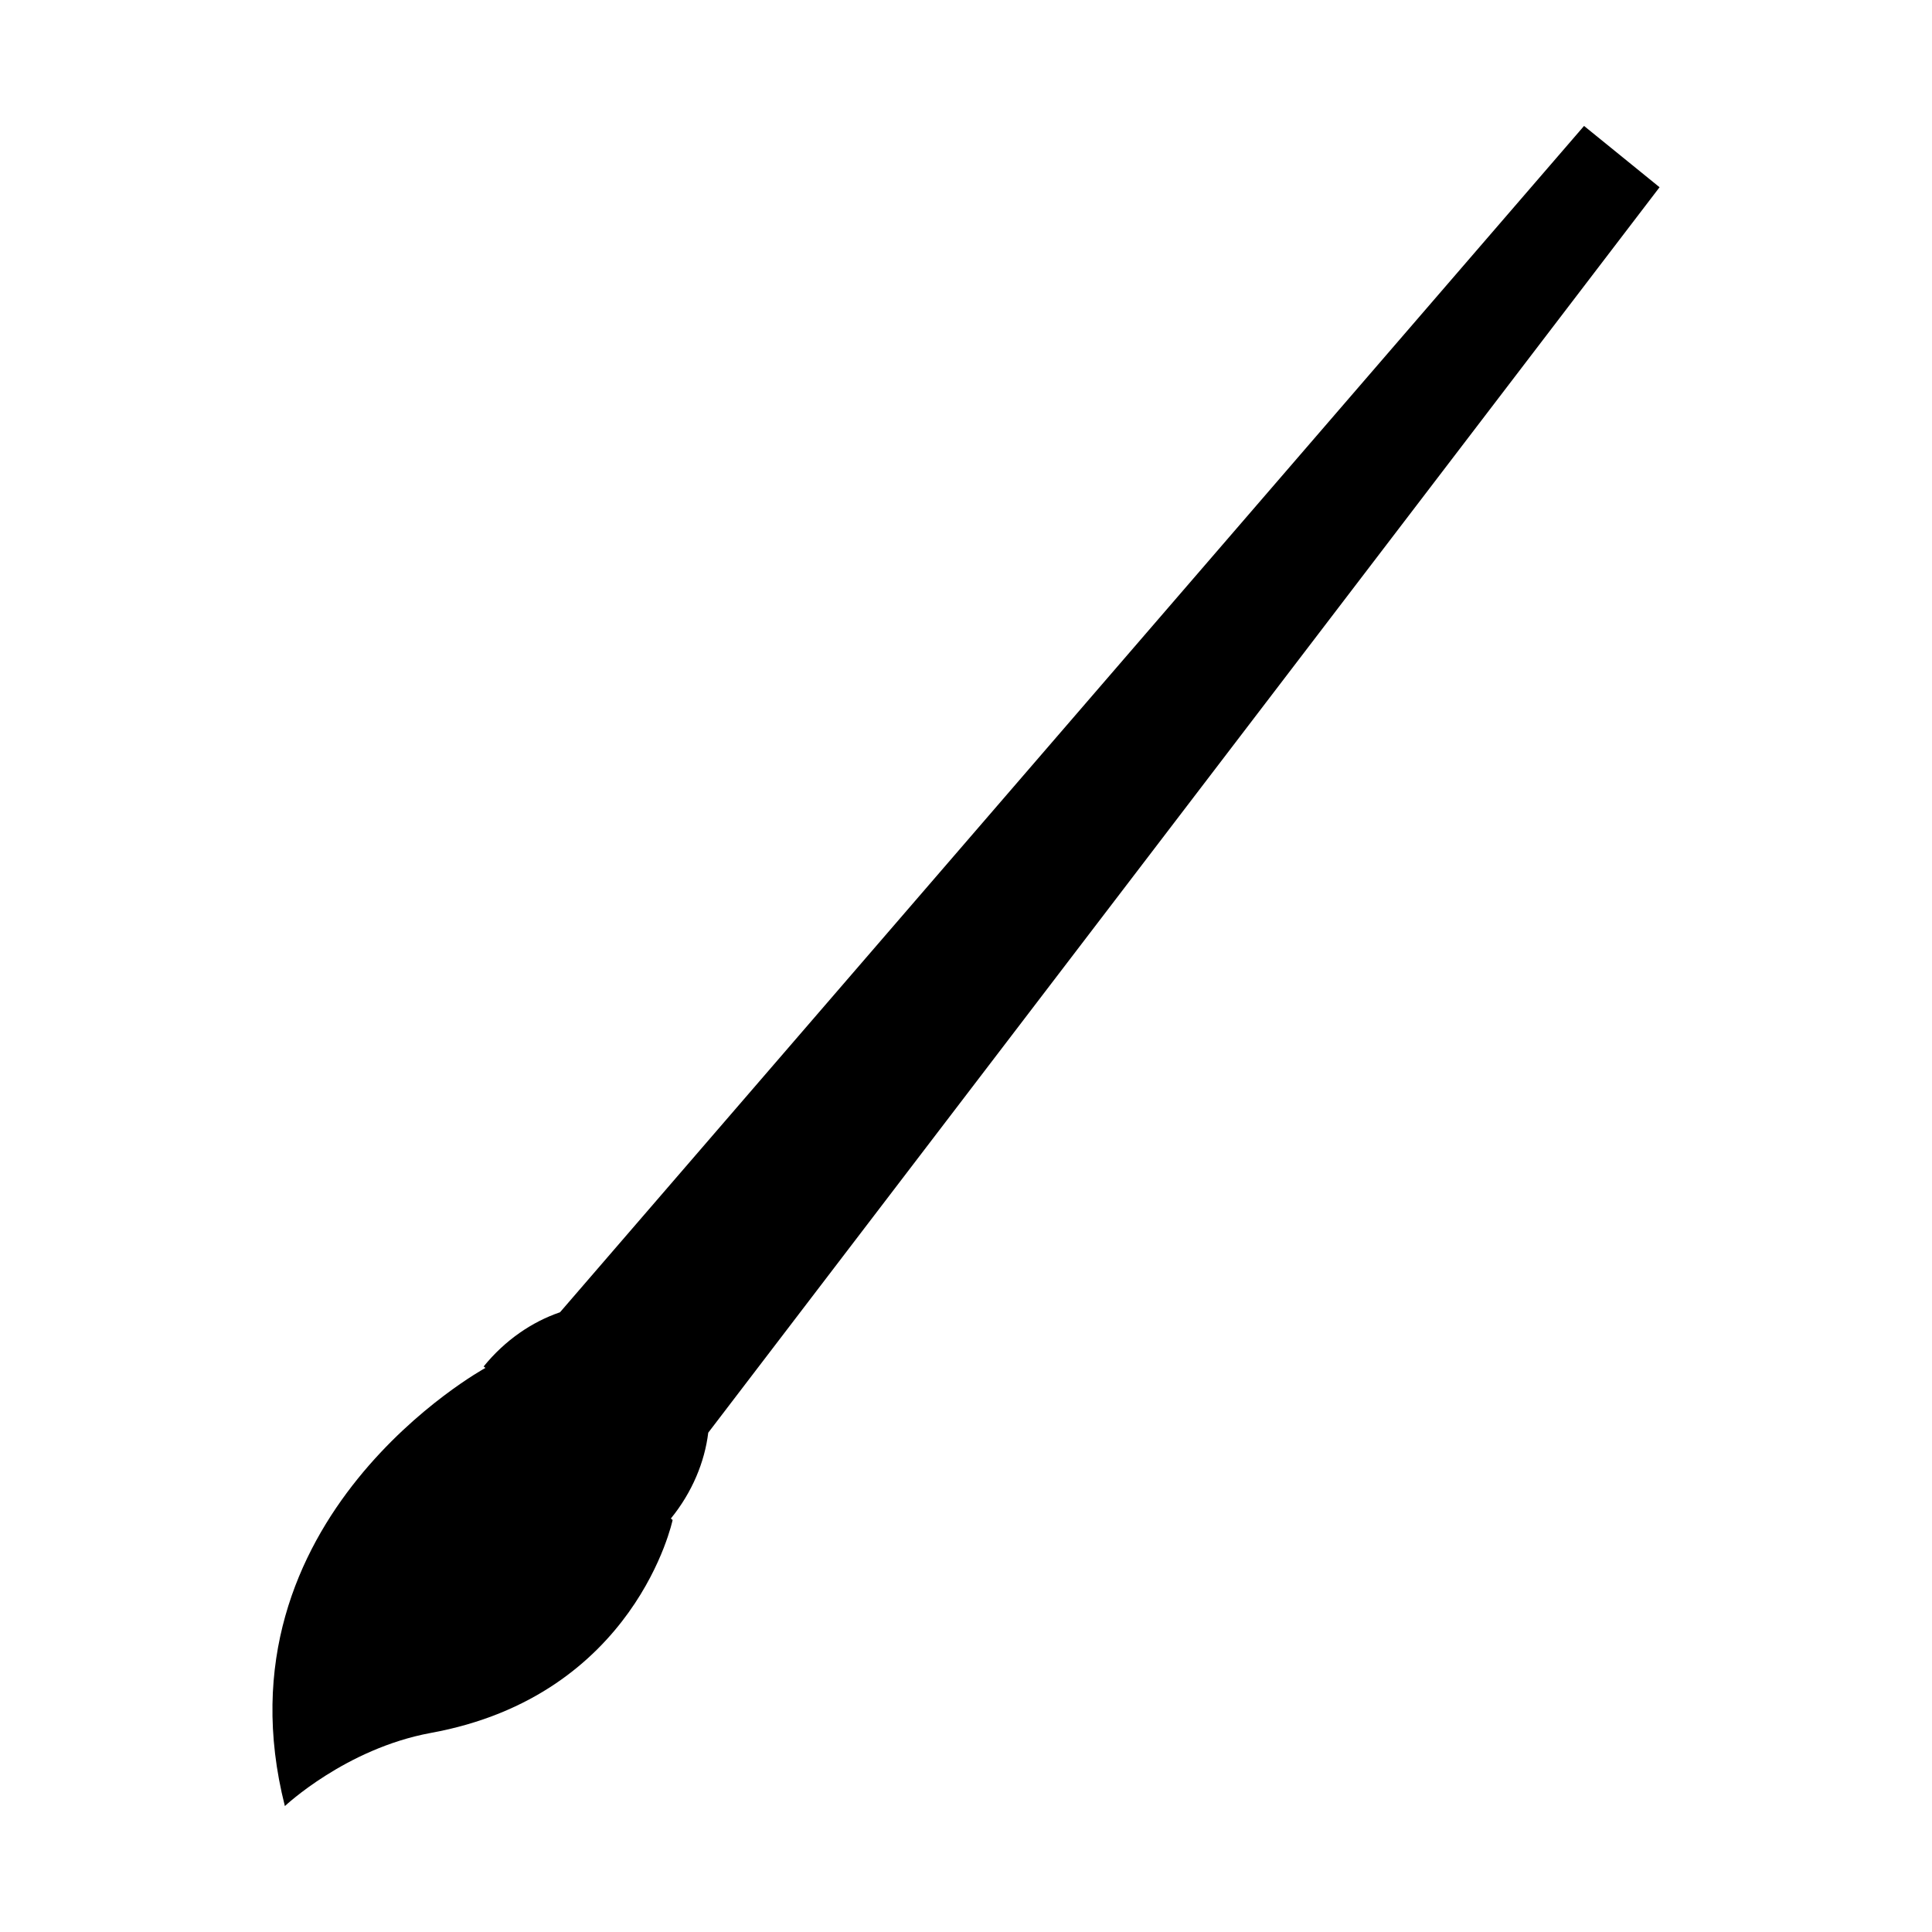 <?xml version="1.0" encoding="UTF-8"?>
<!-- Uploaded to: SVG Repo, www.svgrepo.com, Generator: SVG Repo Mixer Tools -->
<svg fill="#000000" width="800px" height="800px" version="1.1" viewBox="144 144 512 512" xmlns="http://www.w3.org/2000/svg">
 <path d="m583.8 193.62-10.004-8.125-10.008-8.121-271.38 314.39c-7.402 2.523-14.555 7.371-20.234 14.363l0.469 0.383s-72.543 39.645-53.148 116.12c0 0 16.09-15.203 38.613-19.375 54.398-9.879 64.145-56.445 64.145-56.445l-0.469-0.383c5.68-6.992 8.957-14.988 9.91-22.754z"/>
</svg>
